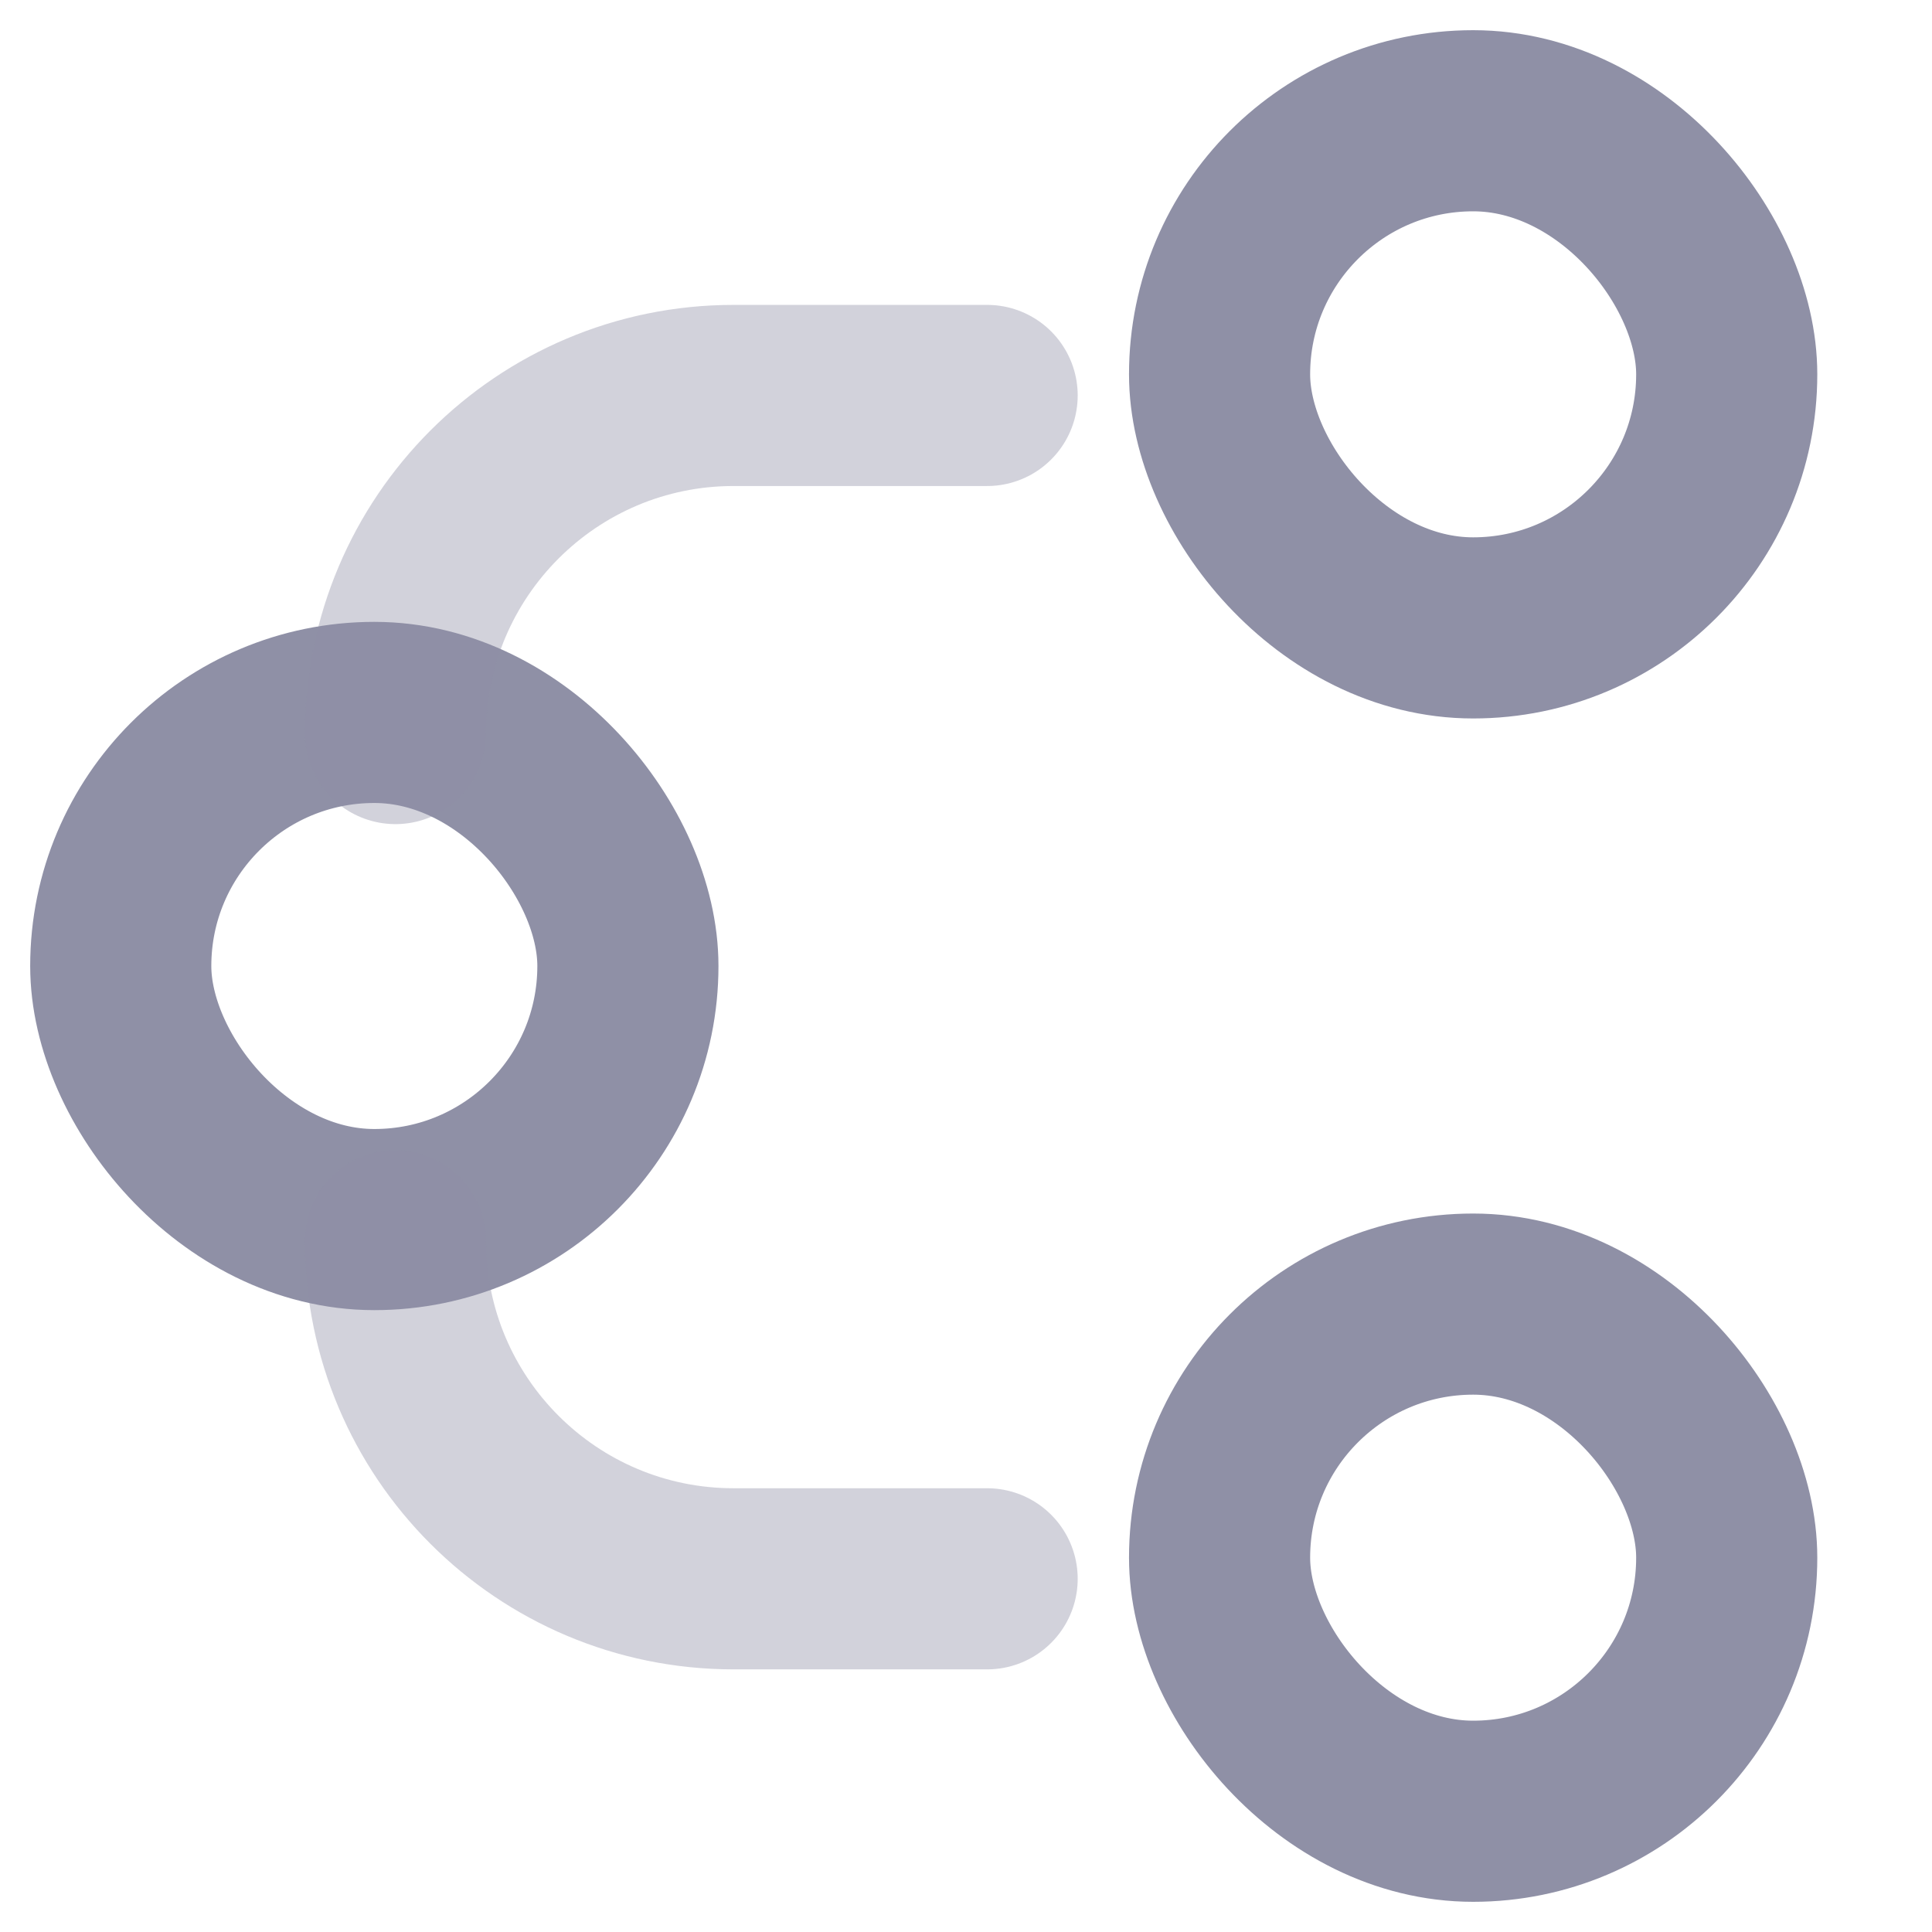 <svg width="16" height="16" viewBox="0 0 16 16" fill="none" xmlns="http://www.w3.org/2000/svg">
<rect x="10.1" y="1" width="4.2" height="4.2" rx="2.1" stroke="#8F90A6" stroke-width="1.5" stroke-linecap="round" stroke-linejoin="round"/>
<rect x="1" y="5.9" width="4.2" height="4.2" rx="2.1" stroke="#8F90A6" stroke-width="1.5" stroke-linecap="round" stroke-linejoin="round"/>
<path opacity="0.4" d="M8.175 3.275H6.075C4.529 3.275 3.275 4.529 3.275 6.075V6.075" stroke="#8F90A6" stroke-width="1.5" stroke-linecap="round" stroke-linejoin="round"/>
<path opacity="0.4" d="M8.175 13.075H6.075C4.529 13.075 3.275 11.822 3.275 10.275V10.275" stroke="#8F90A6" stroke-width="1.5" stroke-linecap="round" stroke-linejoin="round"/>
<rect x="10.1" y="10.8" width="4.2" height="4.2" rx="2.1" stroke="#8F90A6" stroke-width="1.5" stroke-linecap="round" stroke-linejoin="round"/>
</svg>
